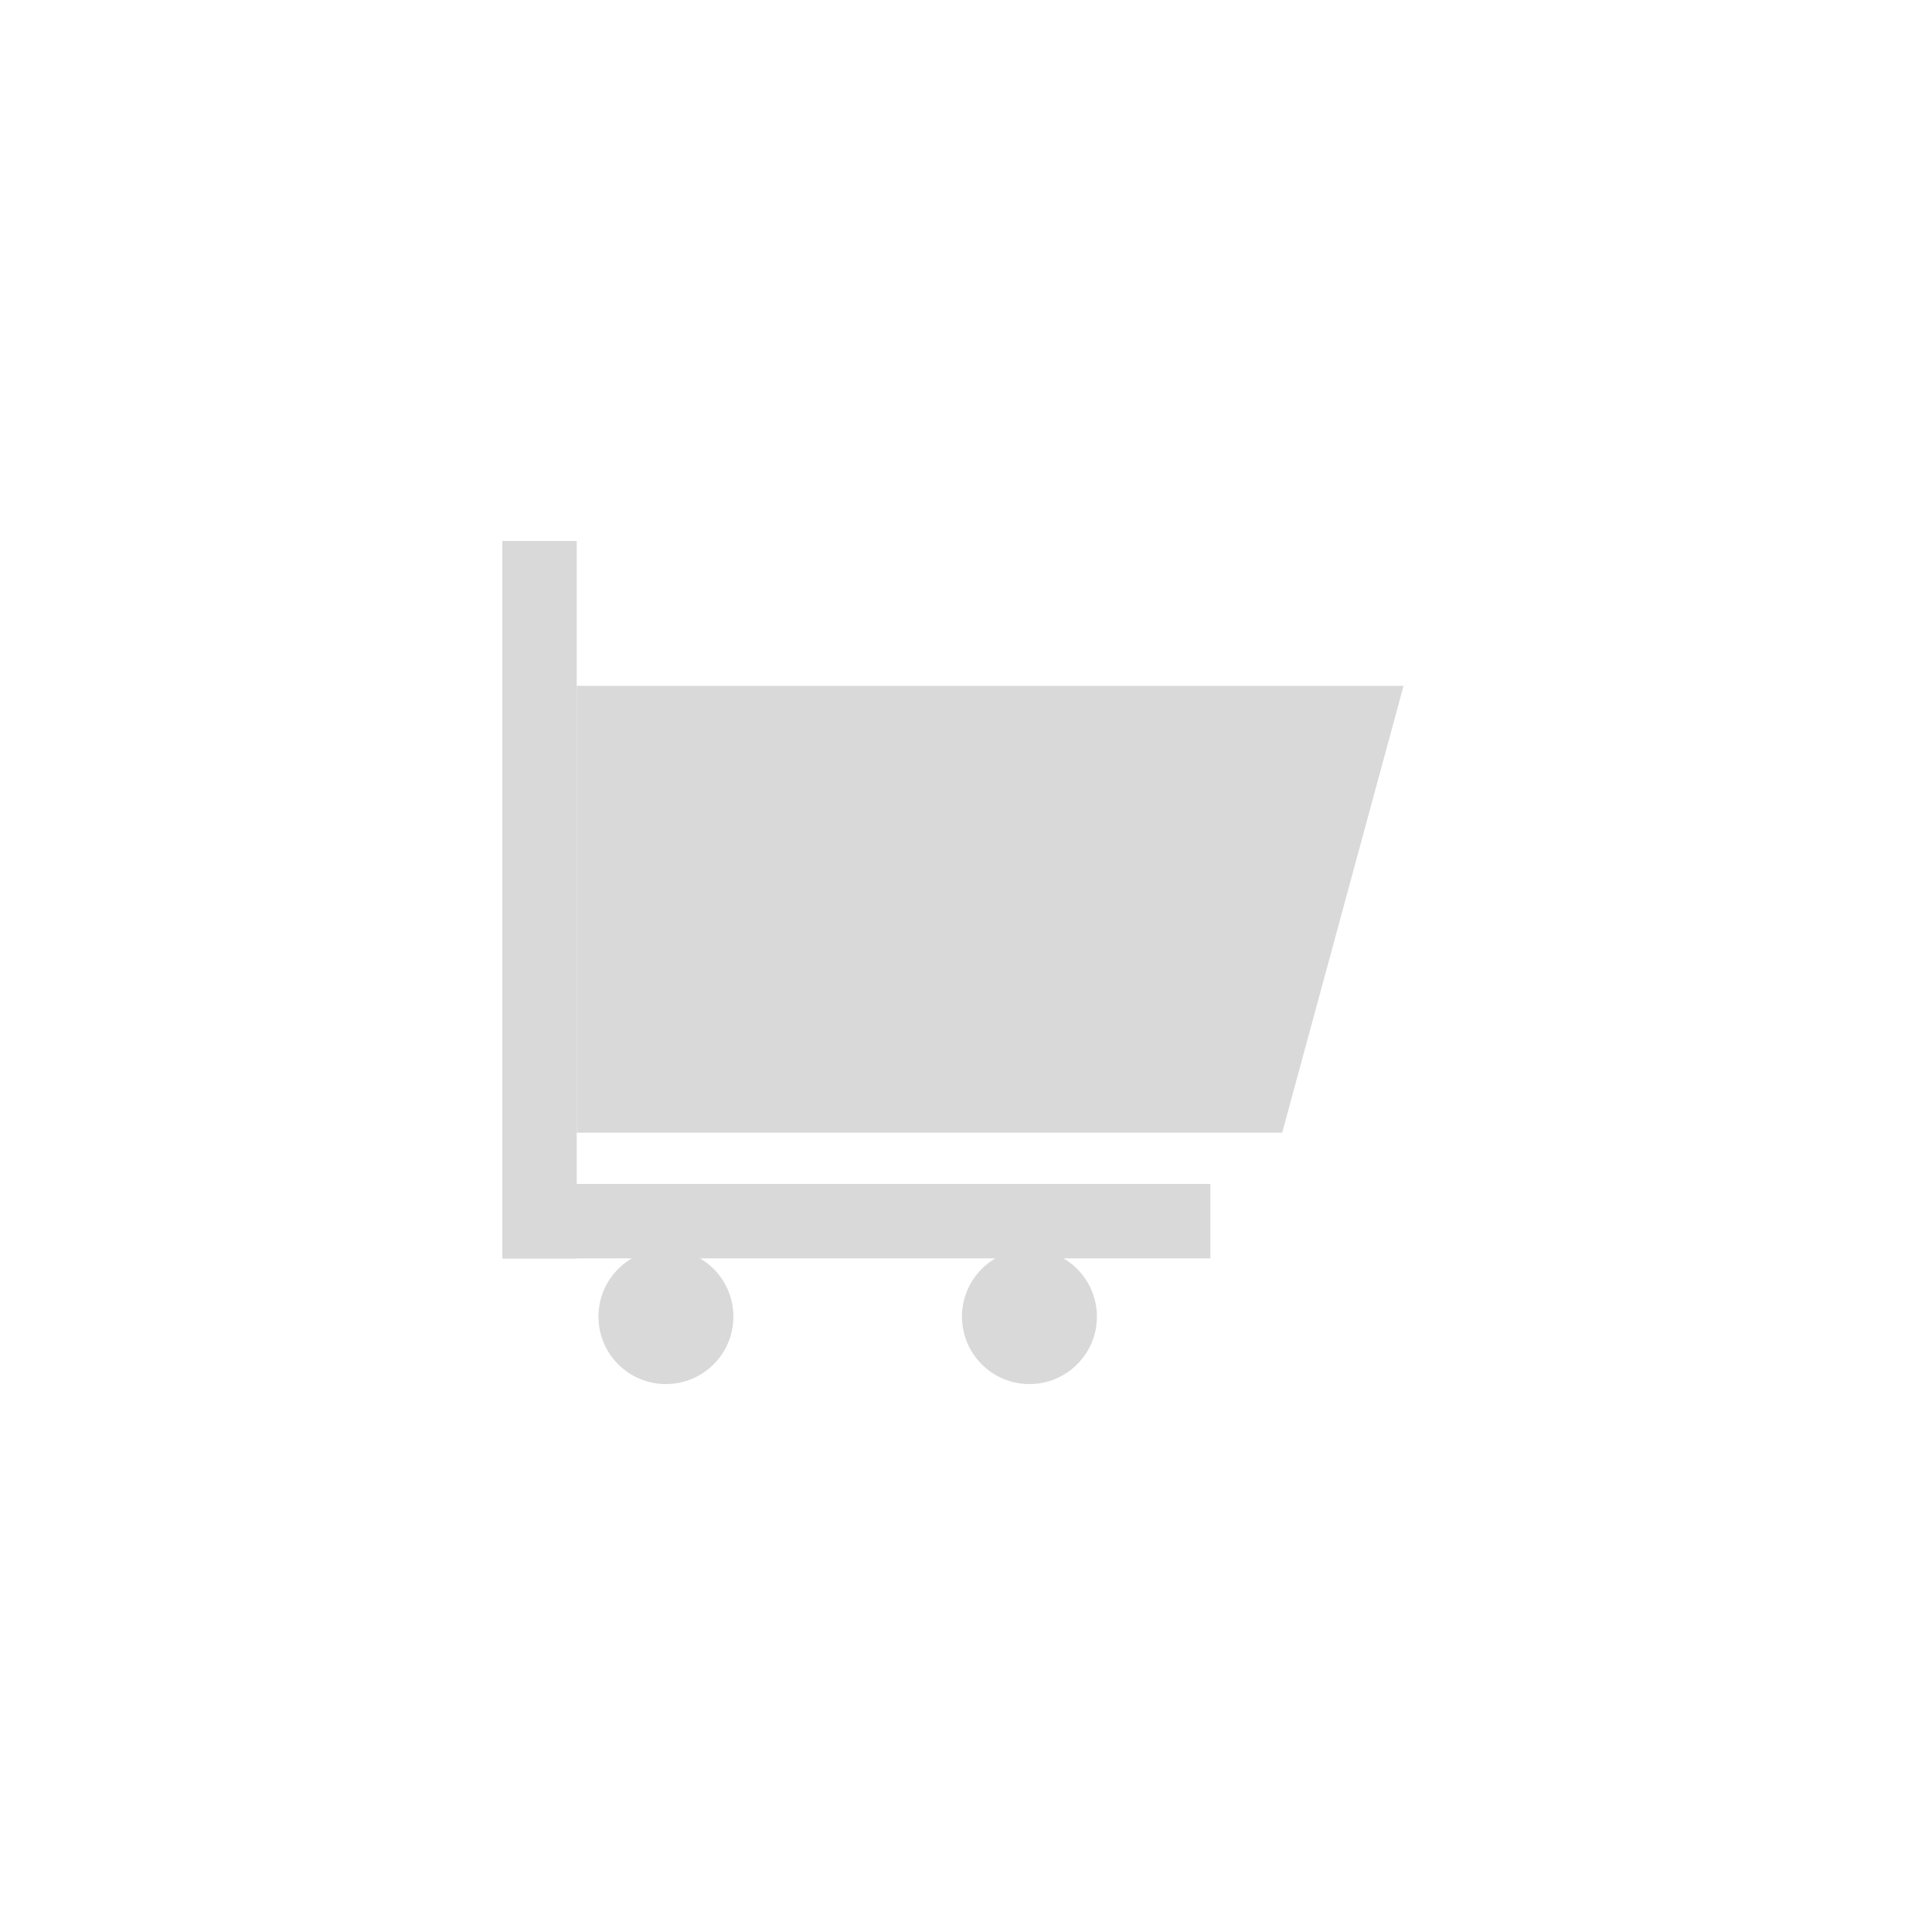 <svg width="50" height="50" viewBox="0 0 50 50" fill="none" xmlns="http://www.w3.org/2000/svg">
<rect x="13" y="14" width="1.926" height="18.57" fill="#D9D9D9"/>
<rect x="31.324" y="30.641" width="1.926" height="18.281" transform="rotate(90 31.324 30.641)" fill="#D9D9D9"/>
<path d="M14.926 17.75H36.324L33.183 29.314H30.17H14.926V17.75Z" fill="#D9D9D9"/>
<circle cx="17.234" cy="34.074" r="1.746" fill="#D9D9D9"/>
<circle cx="26.642" cy="34.074" r="1.746" fill="#D9D9D9"/>
</svg>
